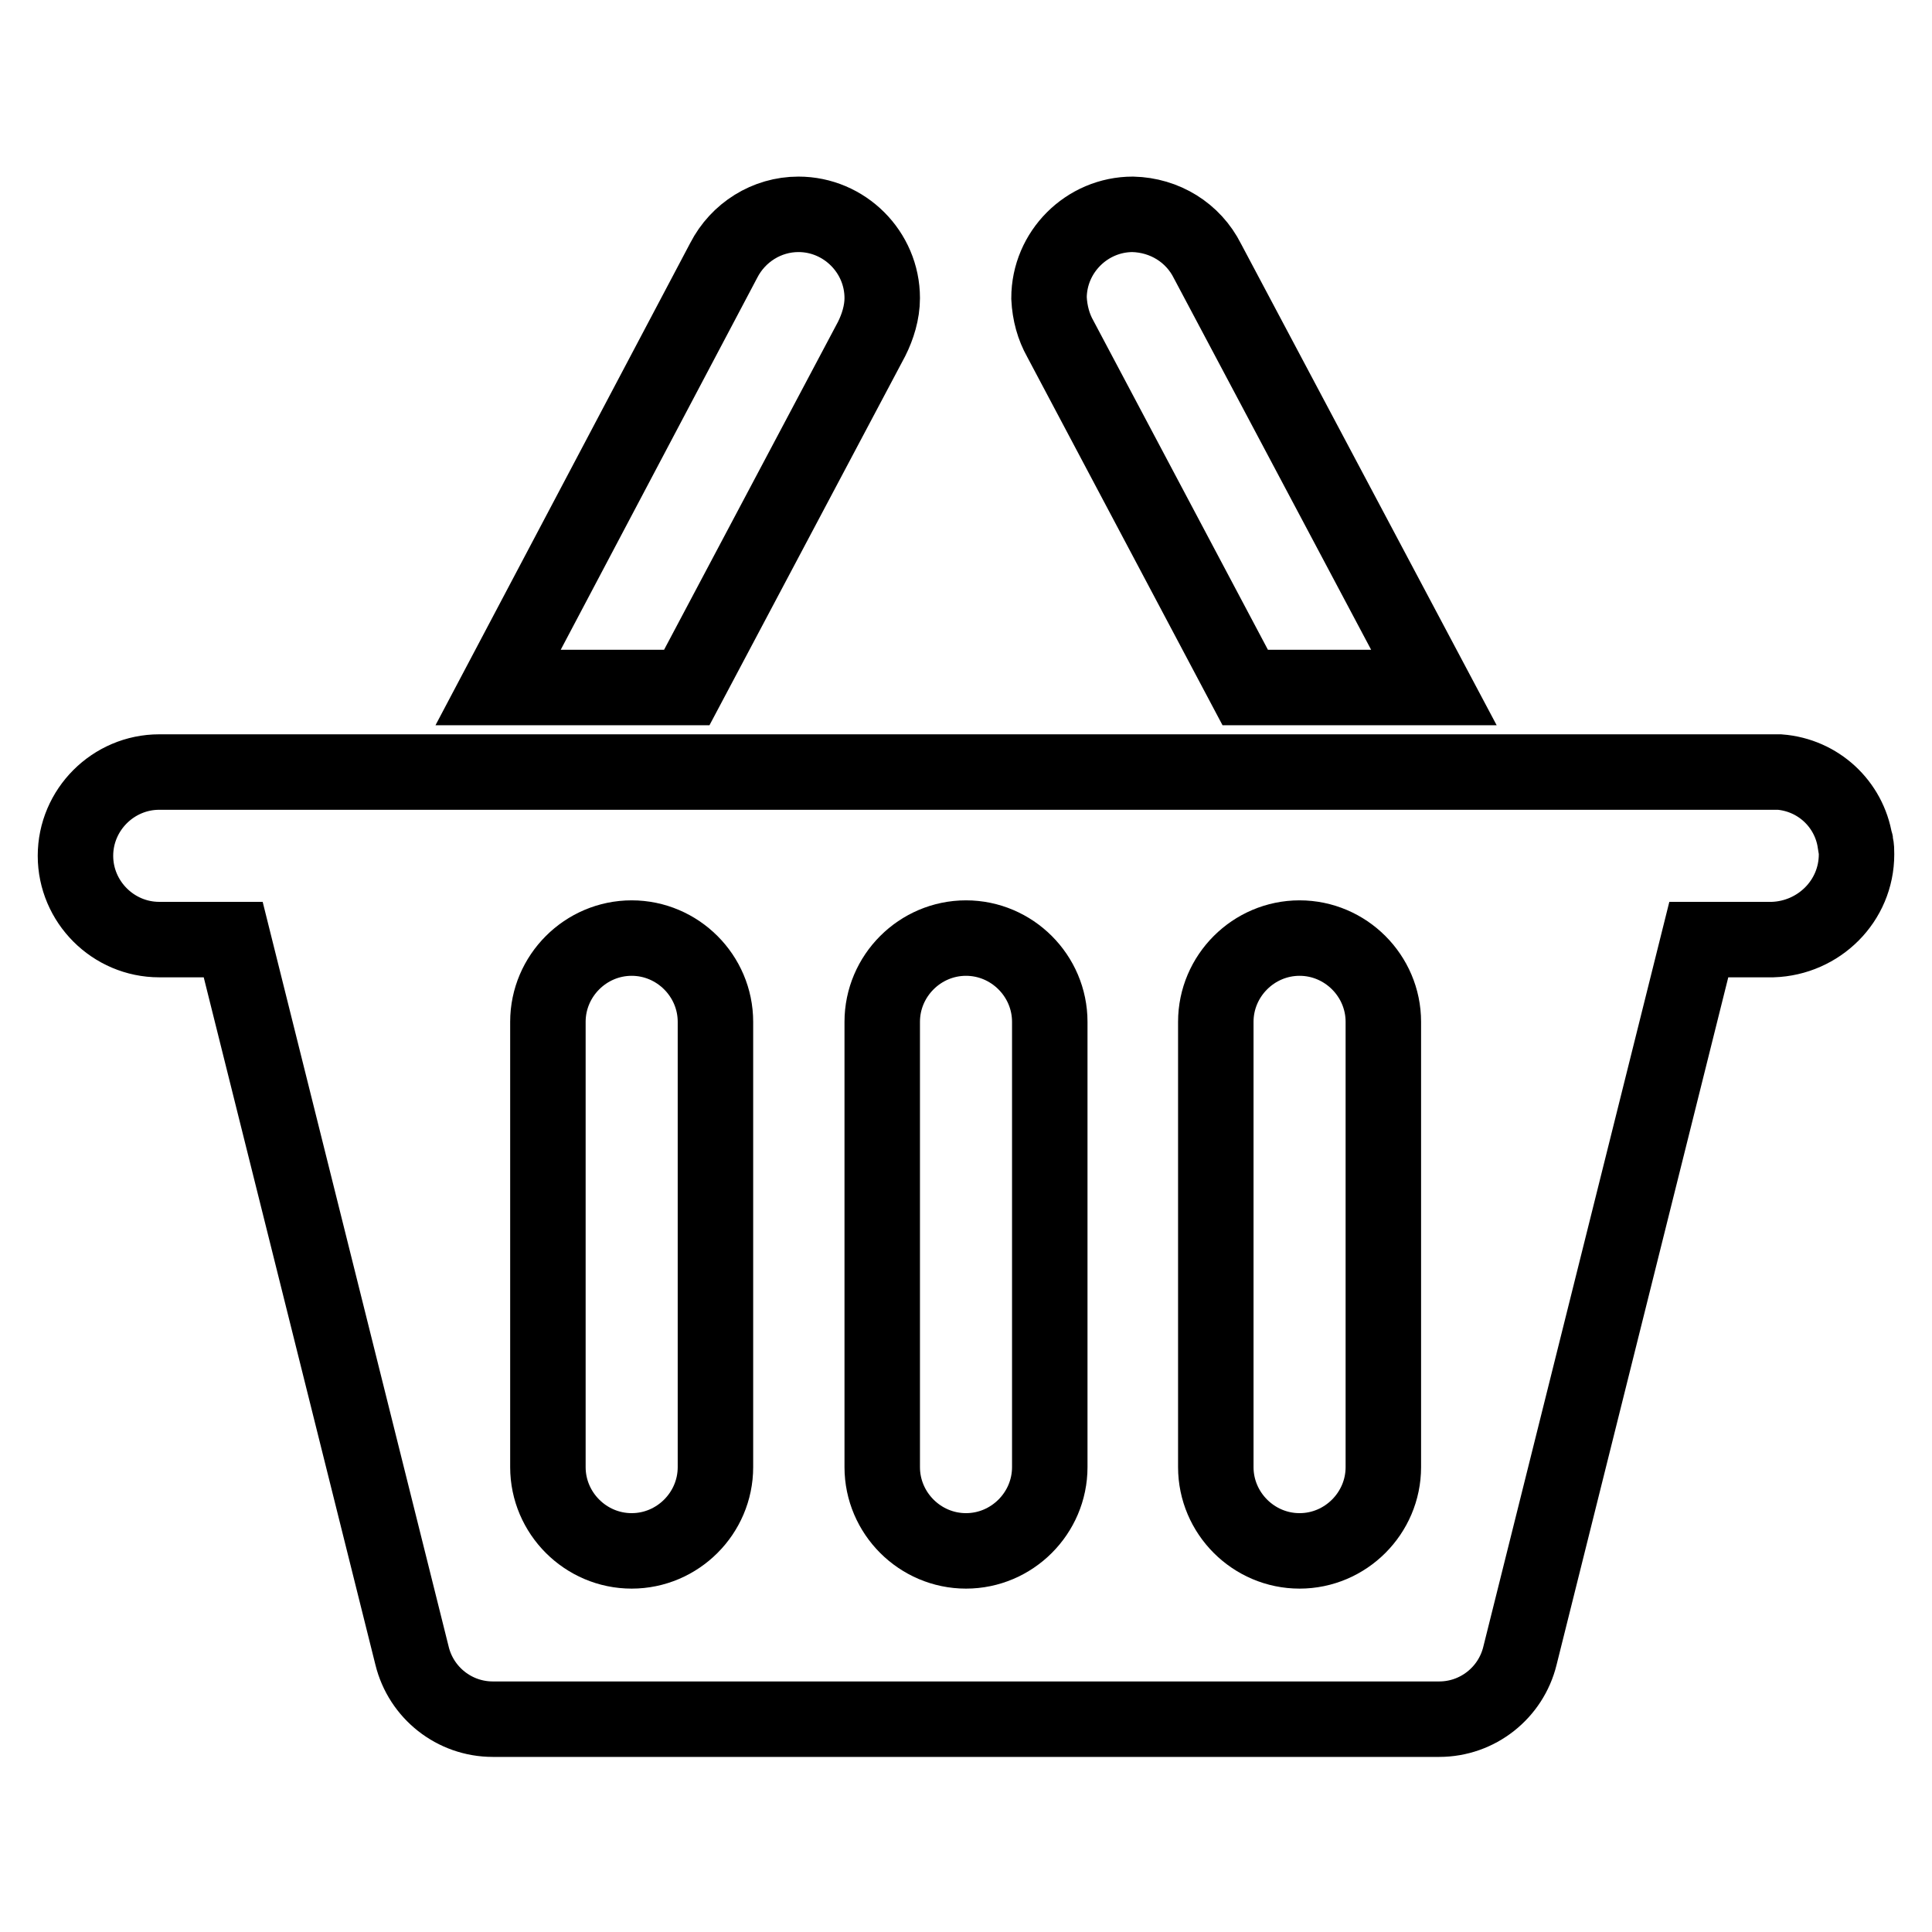 <?xml version="1.0" encoding="utf-8"?>
<!-- Svg Vector Icons : http://www.onlinewebfonts.com/icon -->
<!DOCTYPE svg PUBLIC "-//W3C//DTD SVG 1.1//EN" "http://www.w3.org/Graphics/SVG/1.1/DTD/svg11.dtd">
<svg version="1.1" xmlns="http://www.w3.org/2000/svg" xmlns:xlink="http://www.w3.org/1999/xlink" x="0px" y="0px" viewBox="0 0 256 256" enable-background="new 0 0 256 256" xml:space="preserve">
<g> <path stroke-width="10" fill-opacity="0" stroke="#000000"  d="M246,113.2L246,113.2c0-0.5,0-0.9-0.1-1.3c0-0.1,0-0.3-0.1-0.4c-0.8-5-4.9-8.8-10-9.2H21.1 c-6.1,0-11.1,5-11.1,11.1s5,11.1,11.1,11.1h9.8l23.7,94.9l0,0c1.2,4.9,5.6,8.4,10.7,8.4l0.1,0v0h125.3c5.1,0,9.5-3.5,10.7-8.4l0,0 l23.7-94.9h9.8C241,124.3,246,119.4,246,113.2L246,113.2L246,113.2z M94.8,194.4c0,6.1-5,11.1-11.1,11.1s-11.1-5-11.1-11.1v-59 c0-6.1,5-11.1,11.1-11.1s11.1,5,11.1,11.1V194.4z M139.1,194.4c0,6.1-5,11.1-11.1,11.1c-6.1,0-11.1-5-11.1-11.1v-59 c0-6.1,5-11.1,11.1-11.1c6.1,0,11.1,5,11.1,11.1V194.4z M183.3,194.4c0,6.1-5,11.1-11.1,11.1s-11.1-5-11.1-11.1v-59 c0-6.1,5-11.1,11.1-11.1s11.1,5,11.1,11.1V194.4z M140.5,44.9l24.5,46.2h25L160,34.6l0,0c-1.9-3.8-5.7-6.1-9.9-6.2 c-6.1,0-11.1,5-11.1,11.1C139.1,41.5,139.6,43.3,140.5,44.9L140.5,44.9z M115.5,44.9L115.5,44.9c0.8-1.6,1.4-3.5,1.4-5.4 c0-6.1-5-11.1-11.1-11.1c-4.2,0-8,2.4-9.9,6.1l0,0L66,91.1h25L115.5,44.9z"/></g>
</svg>